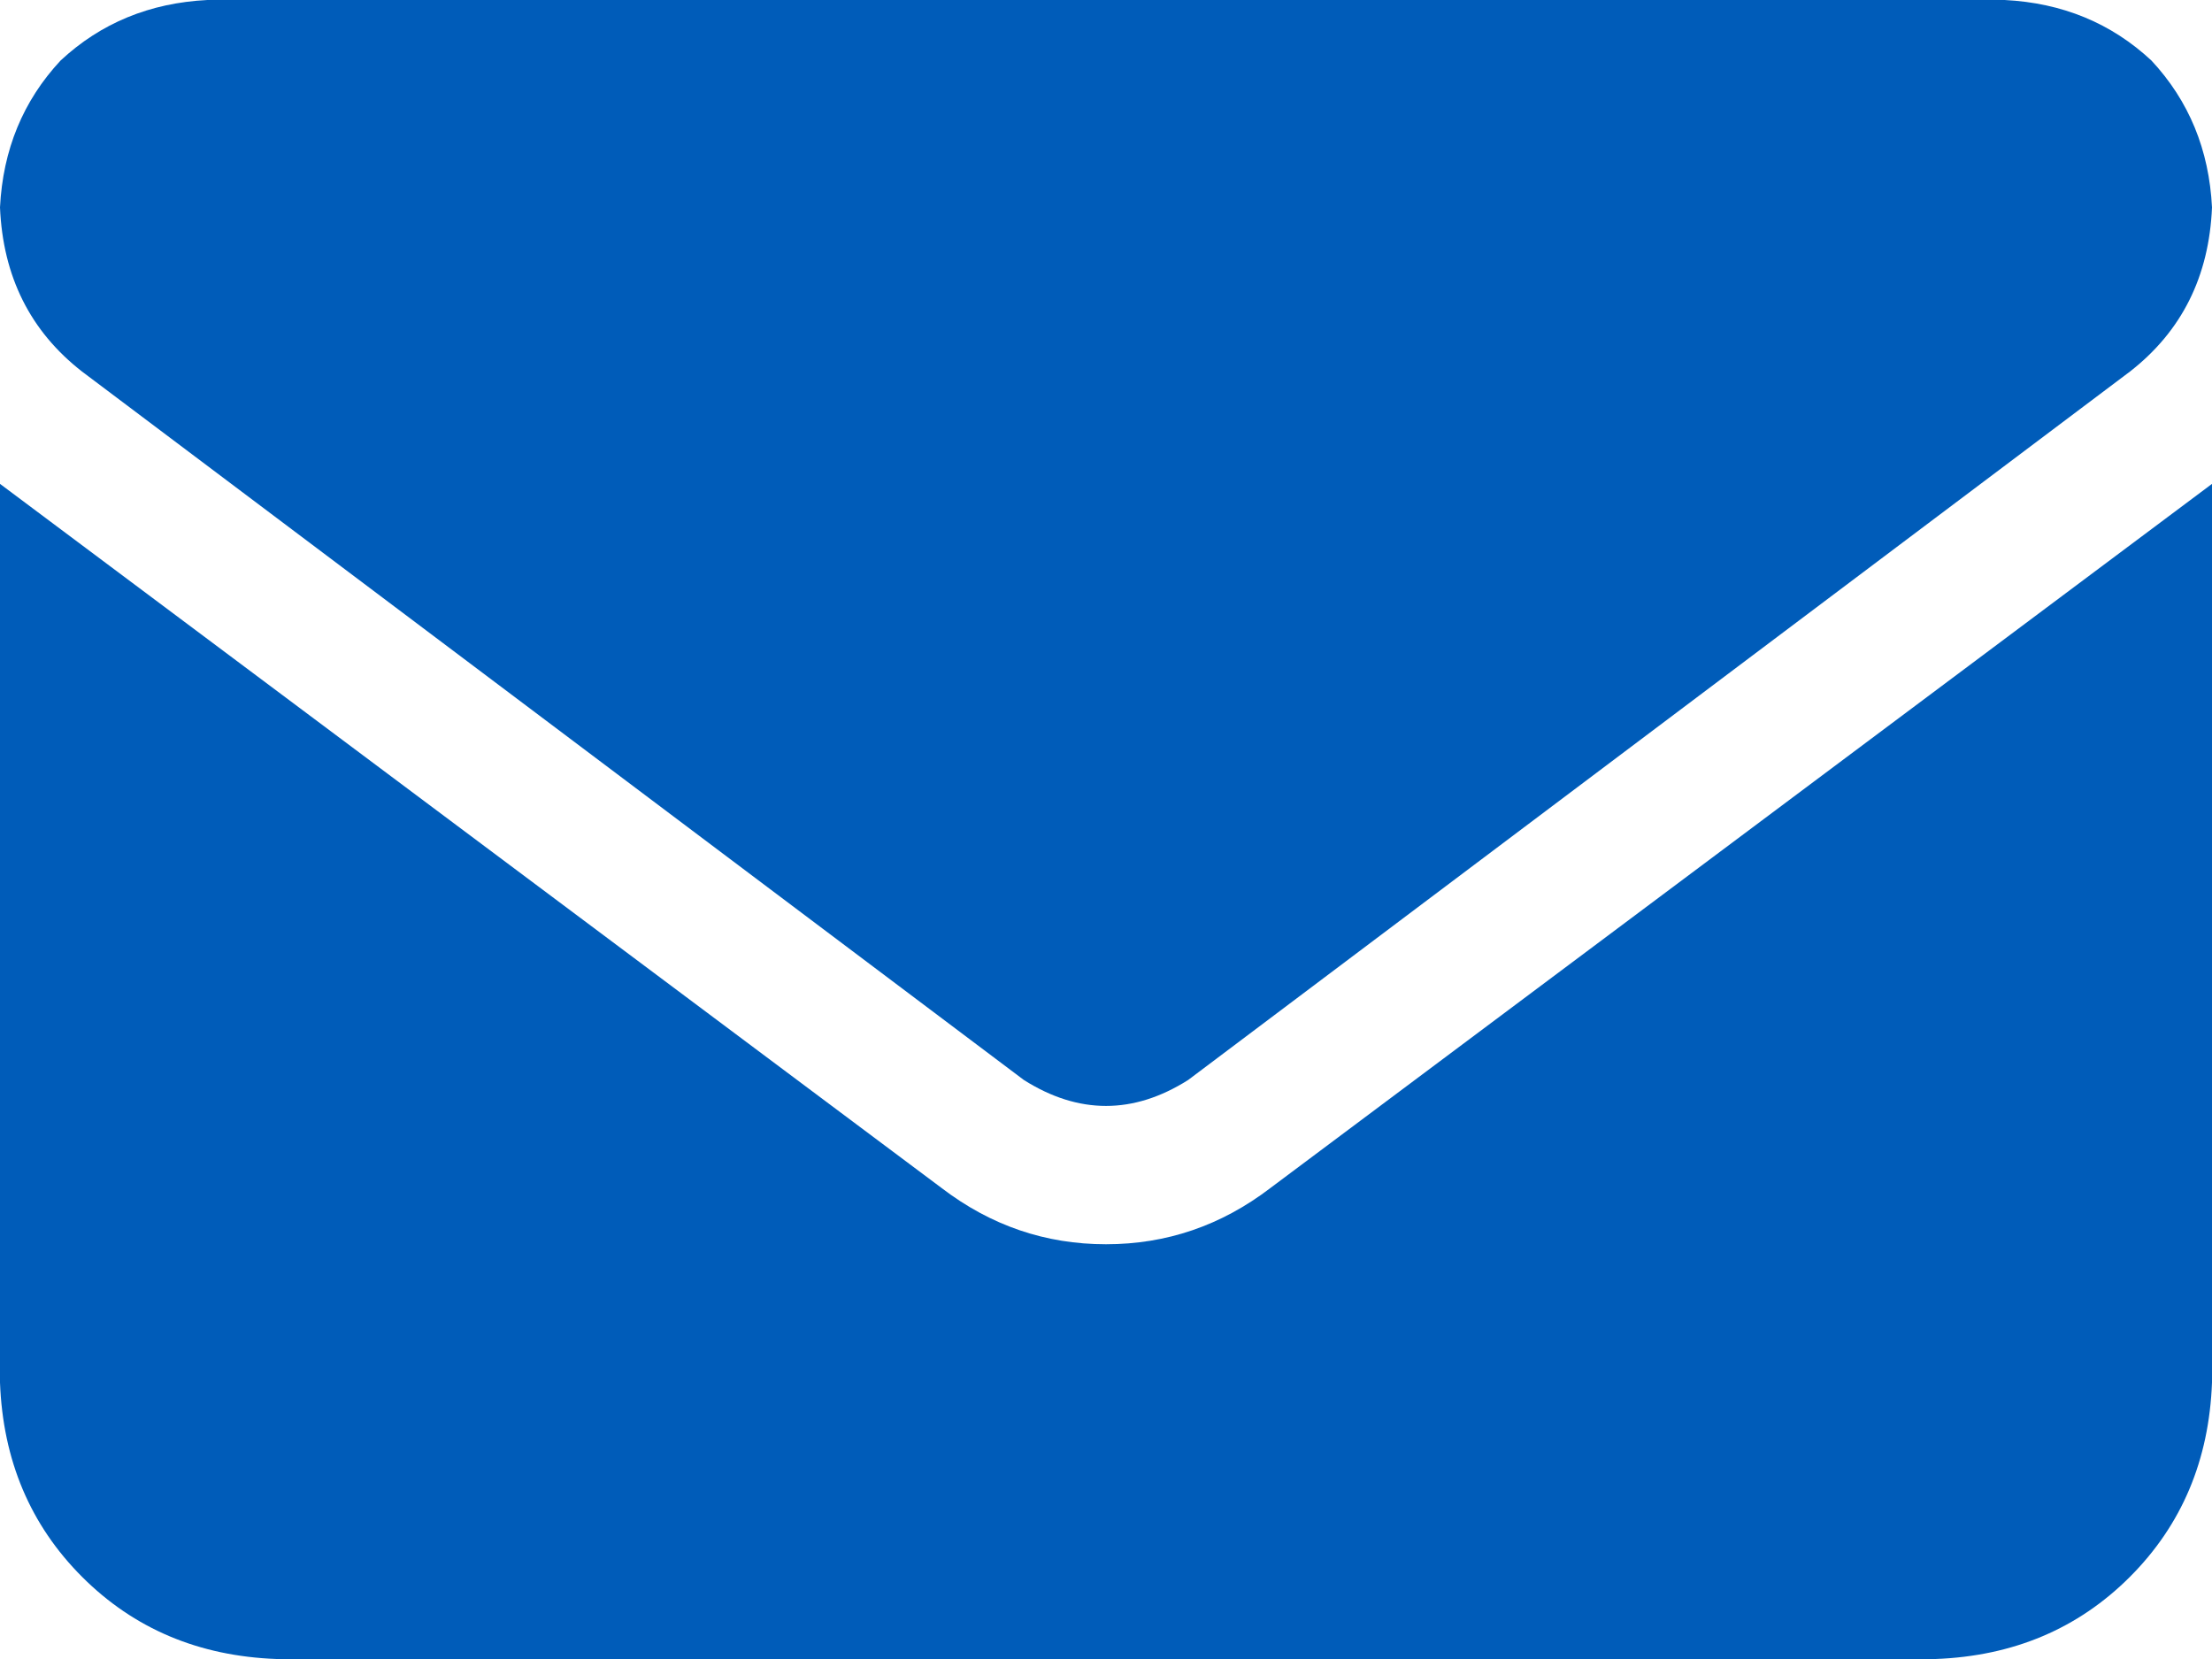 <svg width="16" height="12" viewBox="0 0 16 12" fill="none" xmlns="http://www.w3.org/2000/svg">
<path d="M1.5 0H14.5C14.917 0.021 15.271 0.167 15.562 0.438C15.833 0.729 15.979 1.083 16 1.5C15.979 2 15.781 2.396 15.406 2.688L8.594 7.812C8.198 8.062 7.802 8.062 7.406 7.812L0.594 2.688C0.219 2.396 0.021 2 0 1.5C0.021 1.083 0.167 0.729 0.438 0.438C0.729 0.167 1.083 0.021 1.5 0ZM0 3.5L6.812 8.594C7.167 8.865 7.562 9 8 9C8.438 9 8.833 8.865 9.188 8.594L16 3.5V10C15.979 10.562 15.781 11.031 15.406 11.406C15.031 11.781 14.562 11.979 14 12H2C1.438 11.979 0.969 11.781 0.594 11.406C0.219 11.031 0.021 10.562 0 10V3.5V10V3.5Z" fill="#005CB9"/>
</svg>
